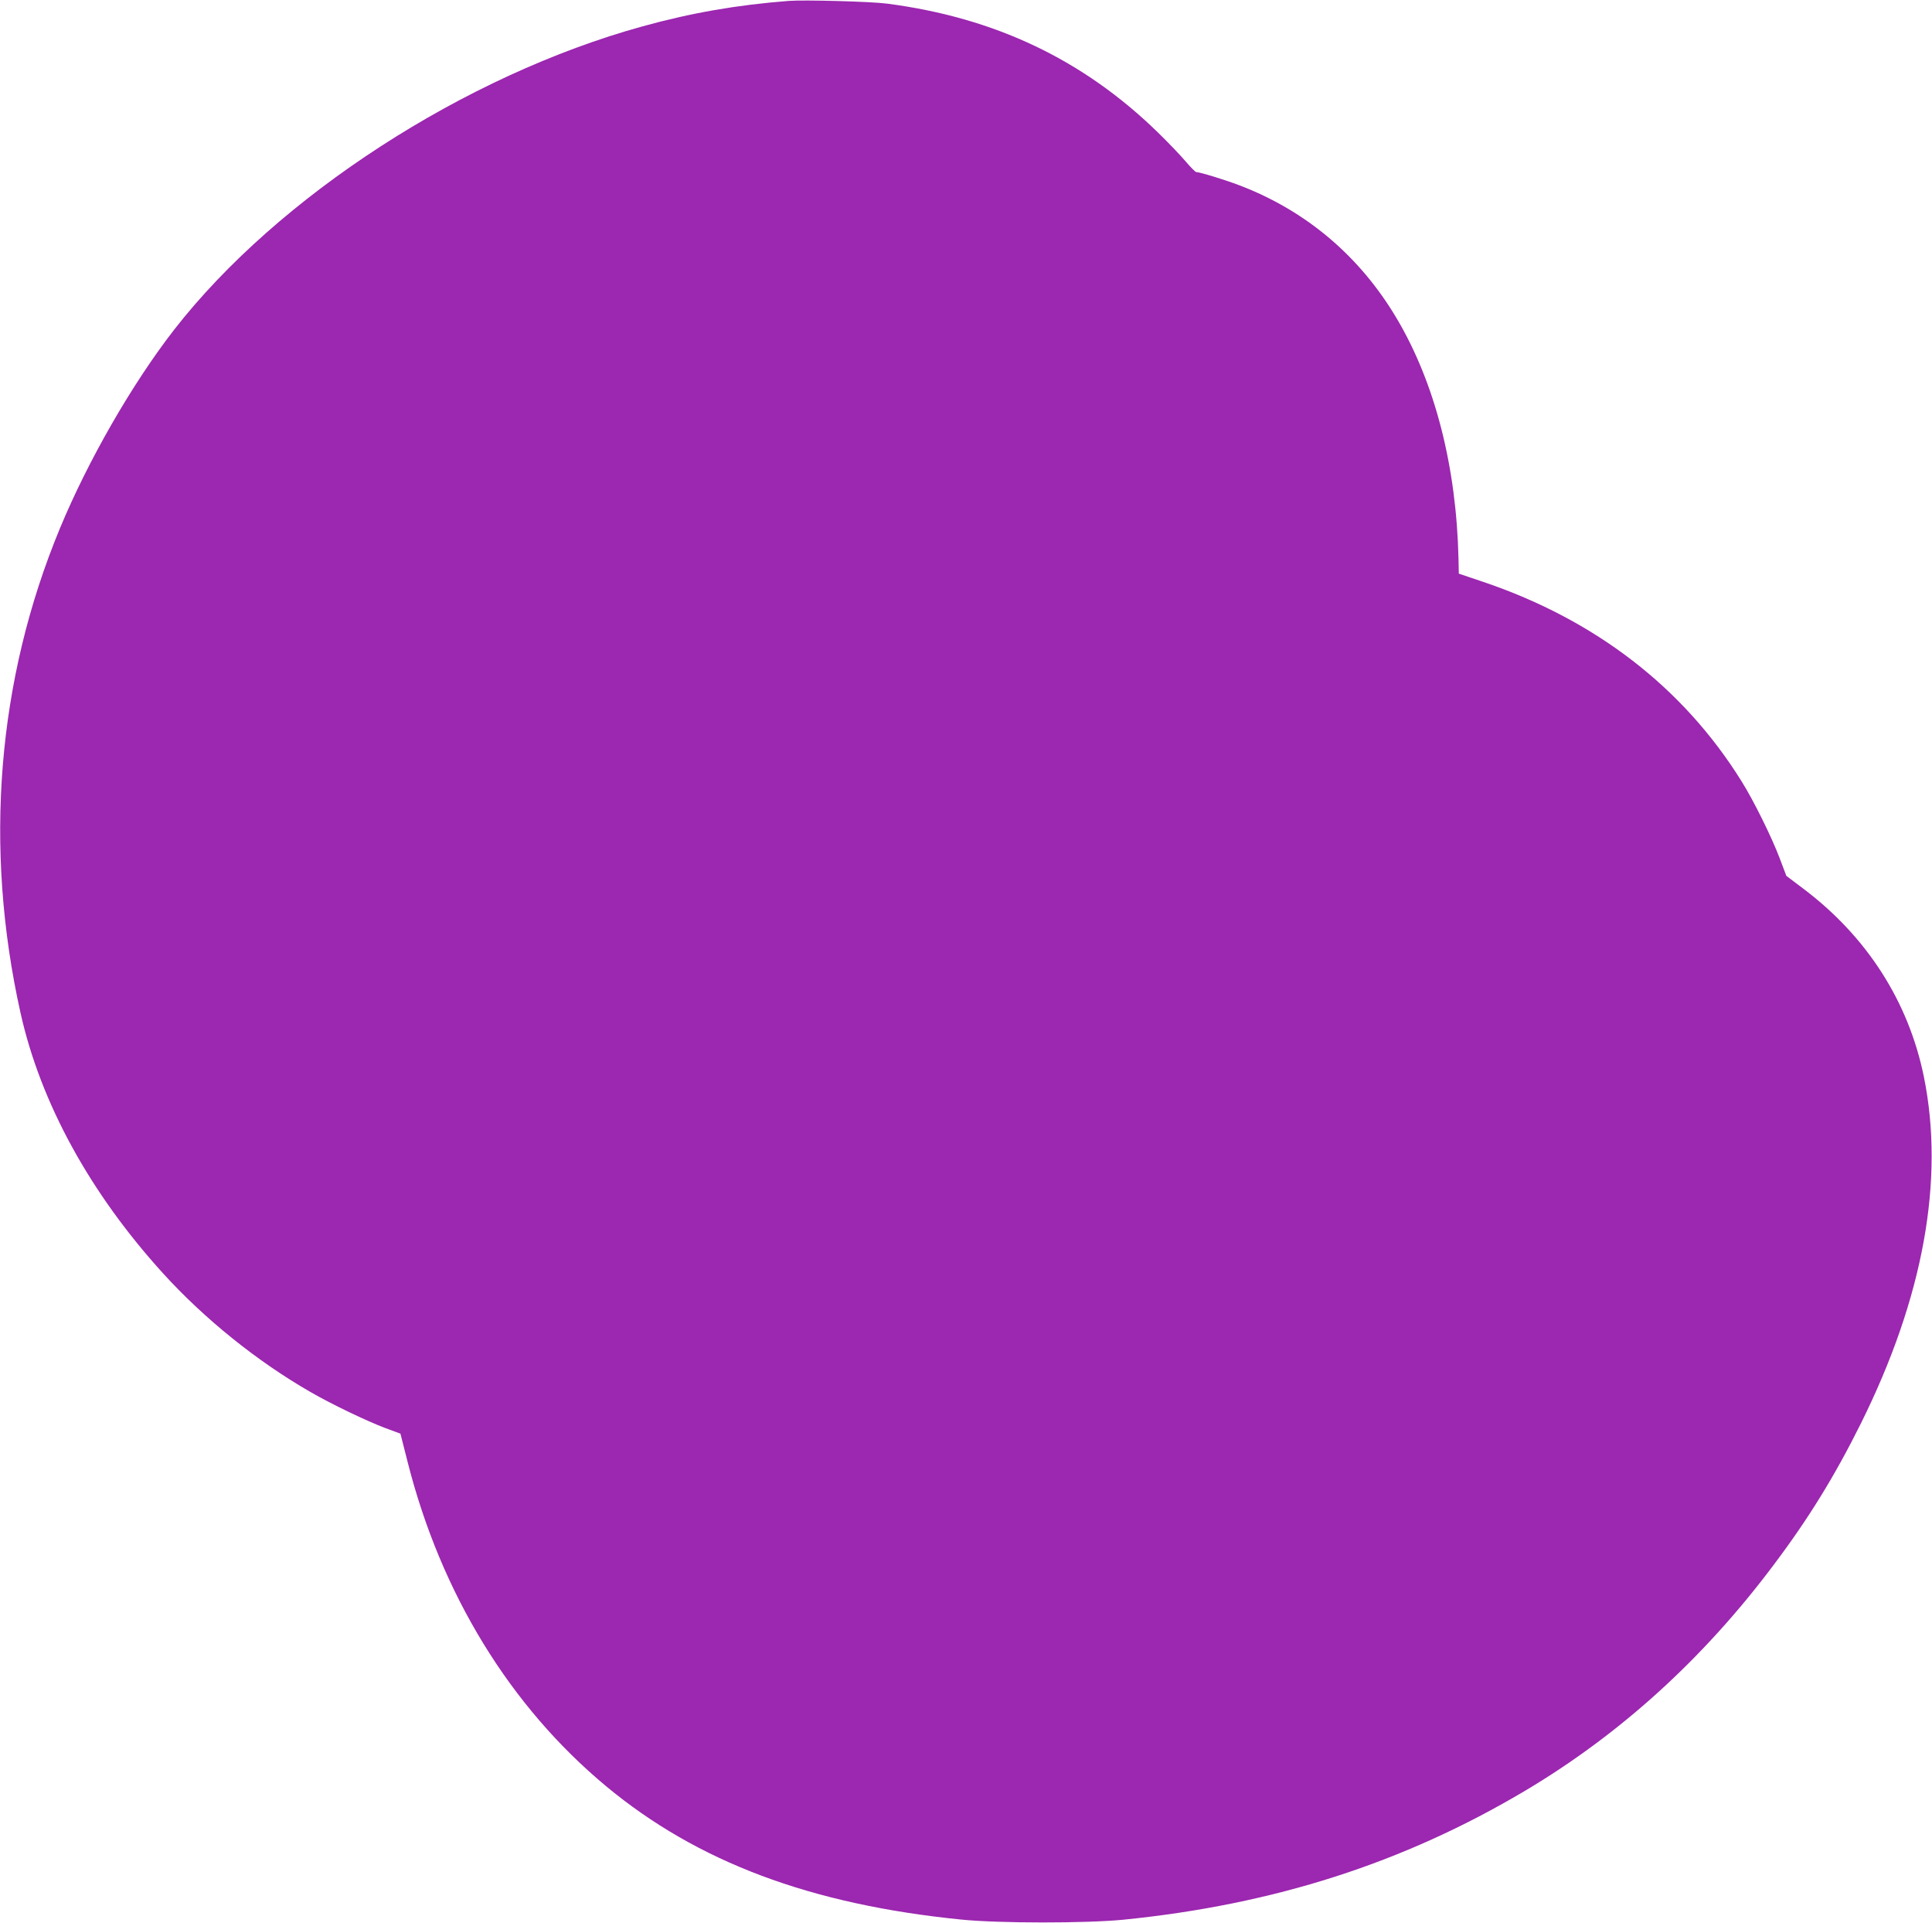 <?xml version="1.0" standalone="no"?>
<!DOCTYPE svg PUBLIC "-//W3C//DTD SVG 20010904//EN"
 "http://www.w3.org/TR/2001/REC-SVG-20010904/DTD/svg10.dtd">
<svg version="1.0" xmlns="http://www.w3.org/2000/svg"
 width="1280pt" height="1274pt" viewBox="0 0 1280 1274"
 preserveAspectRatio="xMidYMid meet">
<g transform="translate(0,1274) scale(0.1,-0.1)"
fill="#9c27b0" stroke="none">
<path d="M5225 12734 c-345 -27 -643 -79 -966 -168 -1178 -324 -2418 -1127
-3106 -2011 -277 -357 -569 -864 -756 -1315 -416 -1003 -506 -2111 -261 -3210
133 -596 461 -1194 946 -1727 274 -301 622 -581 973 -783 140 -81 371 -192
498 -240 l100 -37 48 -189 c221 -871 678 -1617 1314 -2146 604 -502 1355 -784
2355 -884 246 -25 824 -25 1070 -1 1000 100 1859 376 2665 855 630 375 1179
873 1644 1493 233 309 407 592 580 940 414 833 556 1615 417 2297 -102 499
-379 930 -801 1247 l-110 83 -45 119 c-52 137 -171 379 -252 508 -386 620
-968 1069 -1710 1320 l-163 55 -2 97 c-14 612 -155 1164 -409 1593 -245 413
-600 714 -1044 883 -92 35 -260 87 -284 87 -6 0 -38 32 -71 71 -33 39 -116
126 -185 193 -494 481 -1078 759 -1793 852 -108 14 -549 26 -652 18z"/>
</g>
</svg>
